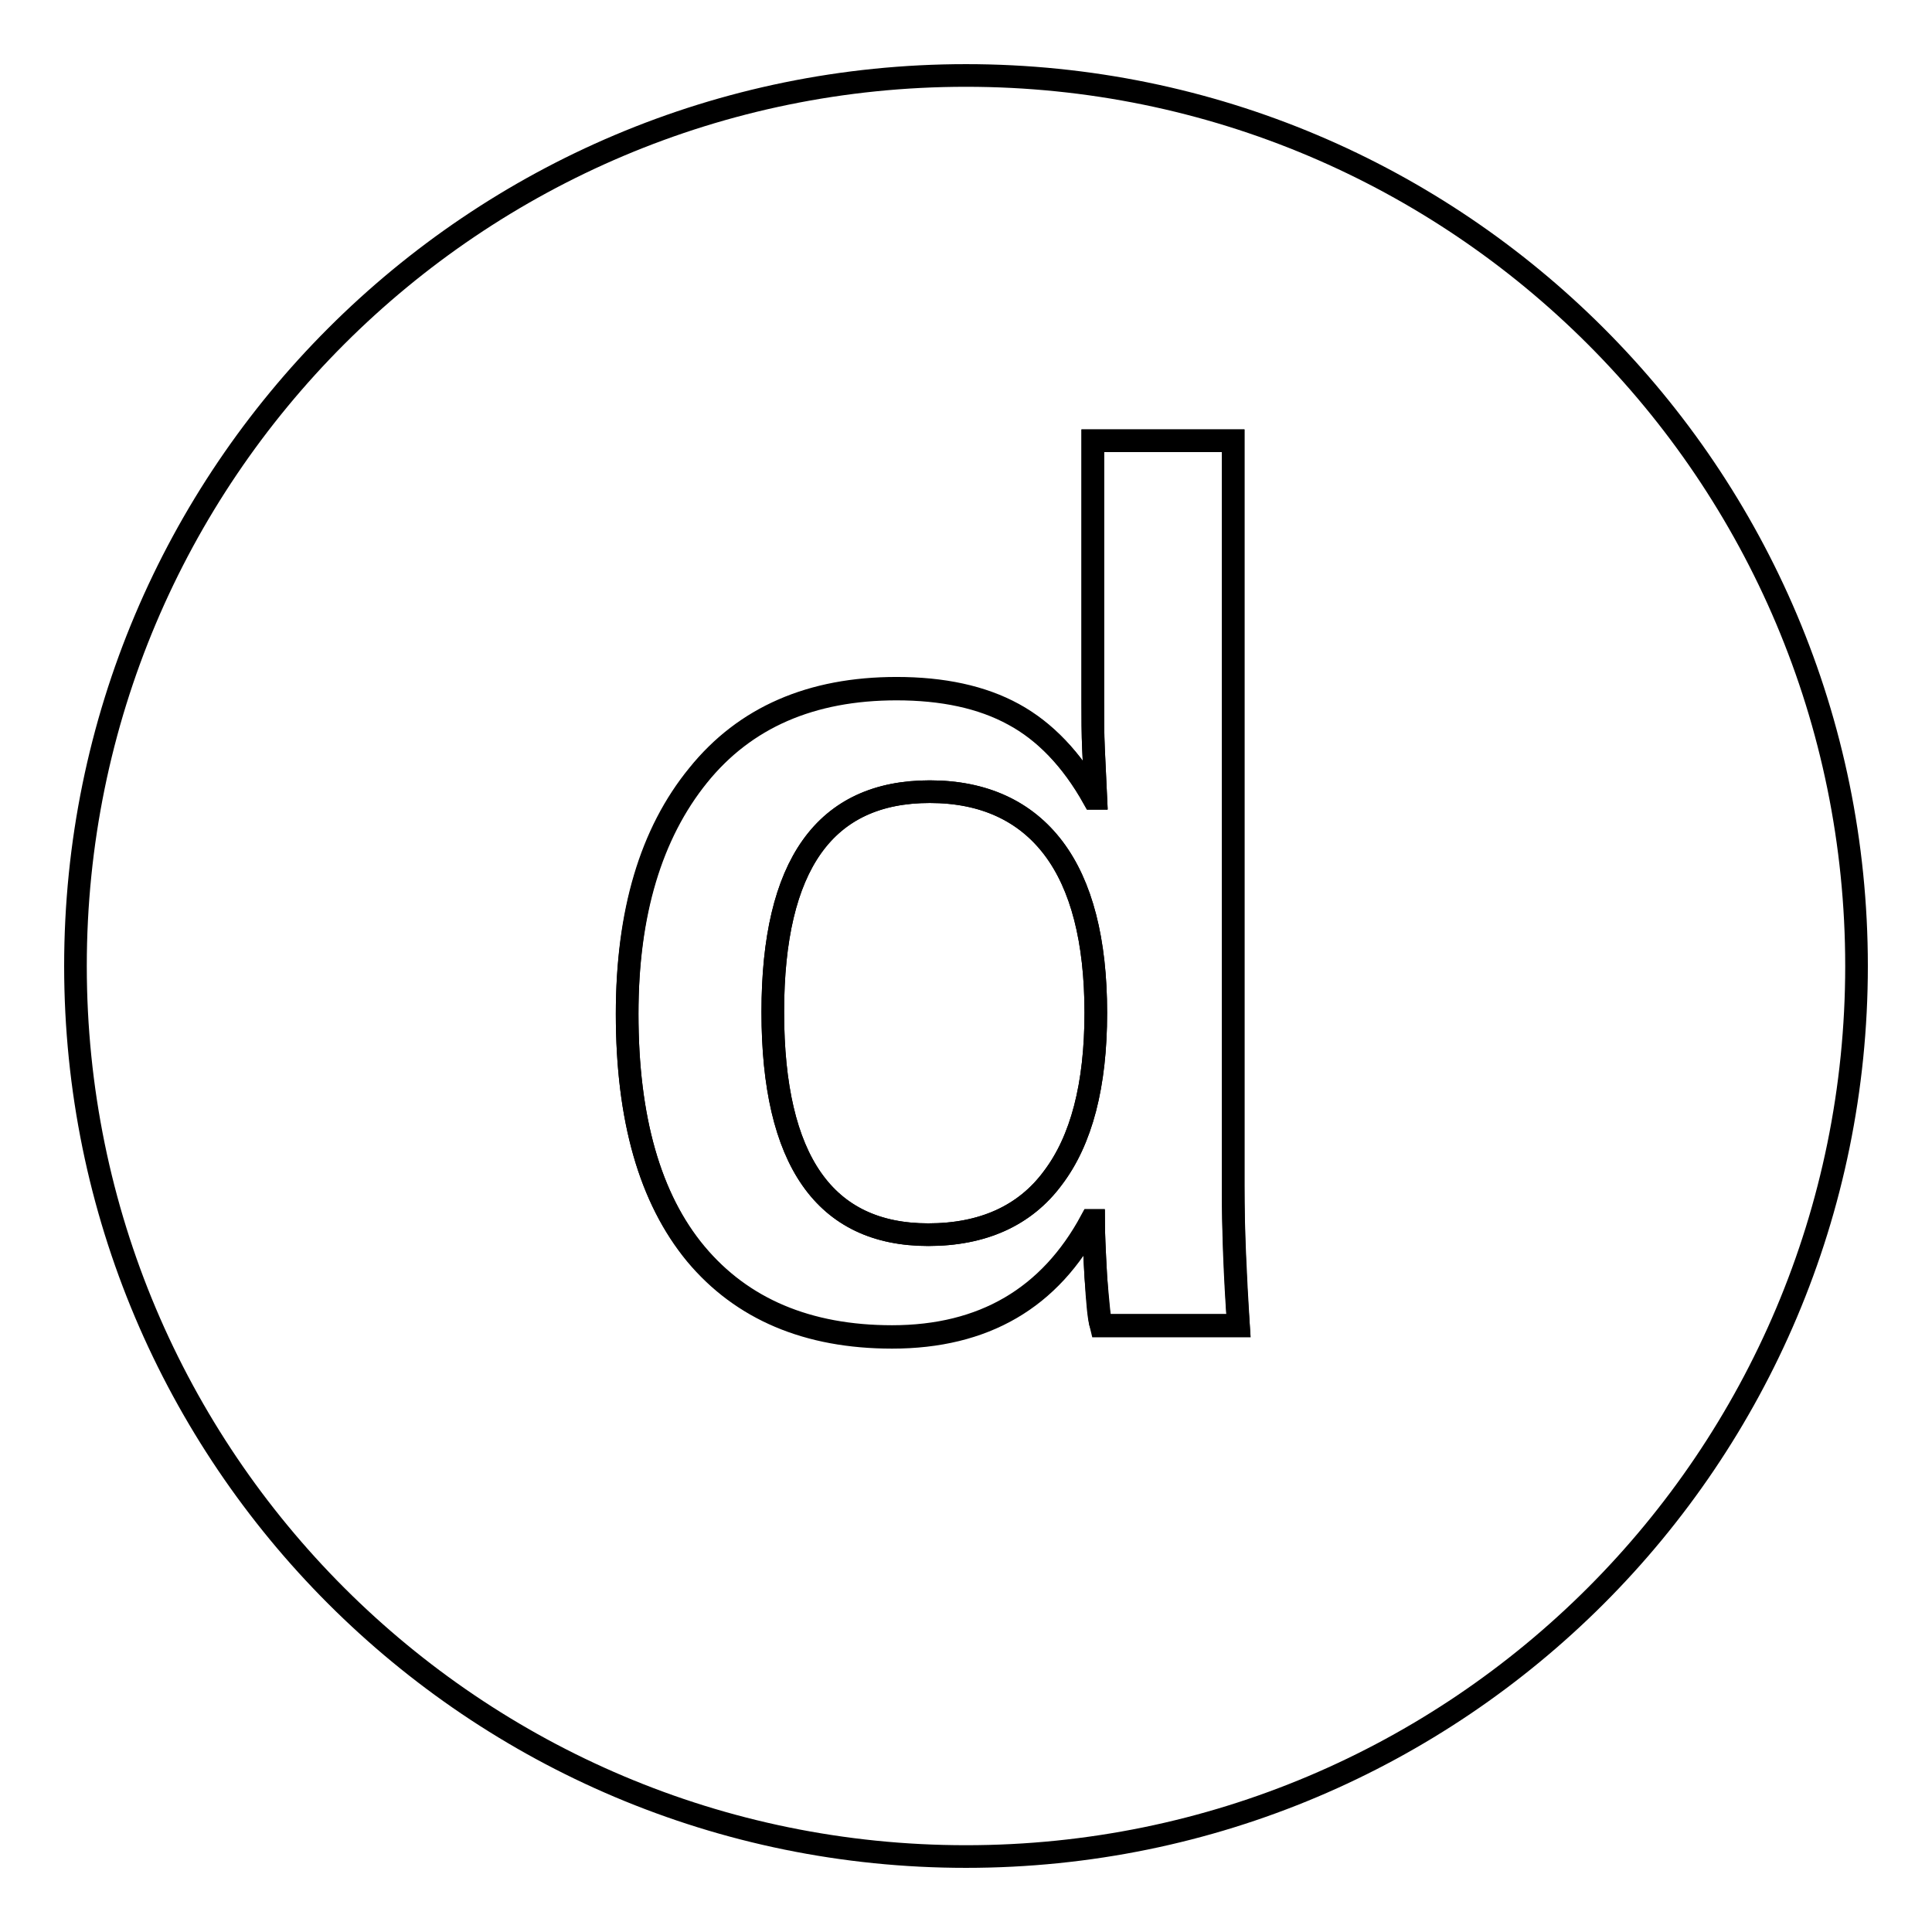 <?xml version="1.0" encoding="utf-8"?>
<!-- Svg Vector Icons : http://www.onlinewebfonts.com/icon -->
<!DOCTYPE svg PUBLIC "-//W3C//DTD SVG 1.1//EN" "http://www.w3.org/Graphics/SVG/1.1/DTD/svg11.dtd">
<svg version="1.1" xmlns="http://www.w3.org/2000/svg" xmlns:xlink="http://www.w3.org/1999/xlink" x="0px" y="0px" viewBox="0 0 256 256" enable-background="new 0 0 256 256" xml:space="preserve">
<g><g><path stroke-width="3" fill-opacity="0" stroke="#000000"  d="M83.1,134.3c0-13.4,3.1-23.9,9.4-31.6c6.2-7.7,15-11.5,26.3-11.5c6.1,0,11.3,1.1,15.5,3.4c4.2,2.3,7.7,6,10.6,11.1h0.3c-0.1-2.1-0.2-4.3-0.3-6.4c-0.1-2.1-0.1-4.3-0.1-6.4V58.4h18.6v98.8c0,5.7,0.2,11.8,0.7,18.5h-18.2c-0.2-0.8-0.4-3-0.7-6.5c-0.2-3.6-0.3-6-0.3-7.4h-0.3c-5.4,10.3-14.2,15.4-26.4,15.4c-11.2,0-19.9-3.7-26-11C86.1,158.8,83.1,148.2,83.1,134.3z M102.4,134.1c0,19.7,6.9,29.5,20.6,29.5c7.2,0,12.8-2.5,16.5-7.5c3.8-5,5.7-12.3,5.7-21.9c0-9.6-1.9-16.9-5.6-21.8s-9.2-7.5-16.4-7.5C109.3,104.9,102.4,114.6,102.4,134.1z"/><path stroke-width="3" fill-opacity="0" stroke="#000000"  d="M246,128c0,65.2-52.8,118-118,118c-65.2,0-118-52.8-118-118C10,62.8,62.8,10,128,10C193.2,10,246,62.8,246,128z M92.2,166.1c6.1,7.3,14.8,11,26,11c12.1,0,20.9-5.2,26.4-15.4h0.3c0,1.4,0.1,3.9,0.3,7.4c0.2,3.5,0.4,5.7,0.7,6.5h18.2c-0.4-6.7-0.7-12.8-0.7-18.5V58.4h-18.6V93c0,2.1,0,4.3,0.1,6.4c0.1,2.1,0.2,4.3,0.3,6.4h-0.3c-2.9-5.2-6.5-8.9-10.6-11.1c-4.2-2.3-9.4-3.4-15.5-3.4c-11.3,0-20.1,3.8-26.3,11.5c-6.2,7.7-9.4,18.2-9.4,31.6C83.1,148.2,86.1,158.8,92.2,166.1z"/><path stroke-width="3" fill-opacity="0" stroke="#000000"  d="M102.4,134.1c0,19.7,6.9,29.5,20.6,29.5c7.2,0,12.8-2.5,16.5-7.5c3.8-5,5.7-12.3,5.7-21.9c0-9.6-1.9-16.9-5.6-21.8s-9.2-7.5-16.4-7.5C109.3,104.9,102.4,114.6,102.4,134.1z"/></g></g>
</svg>